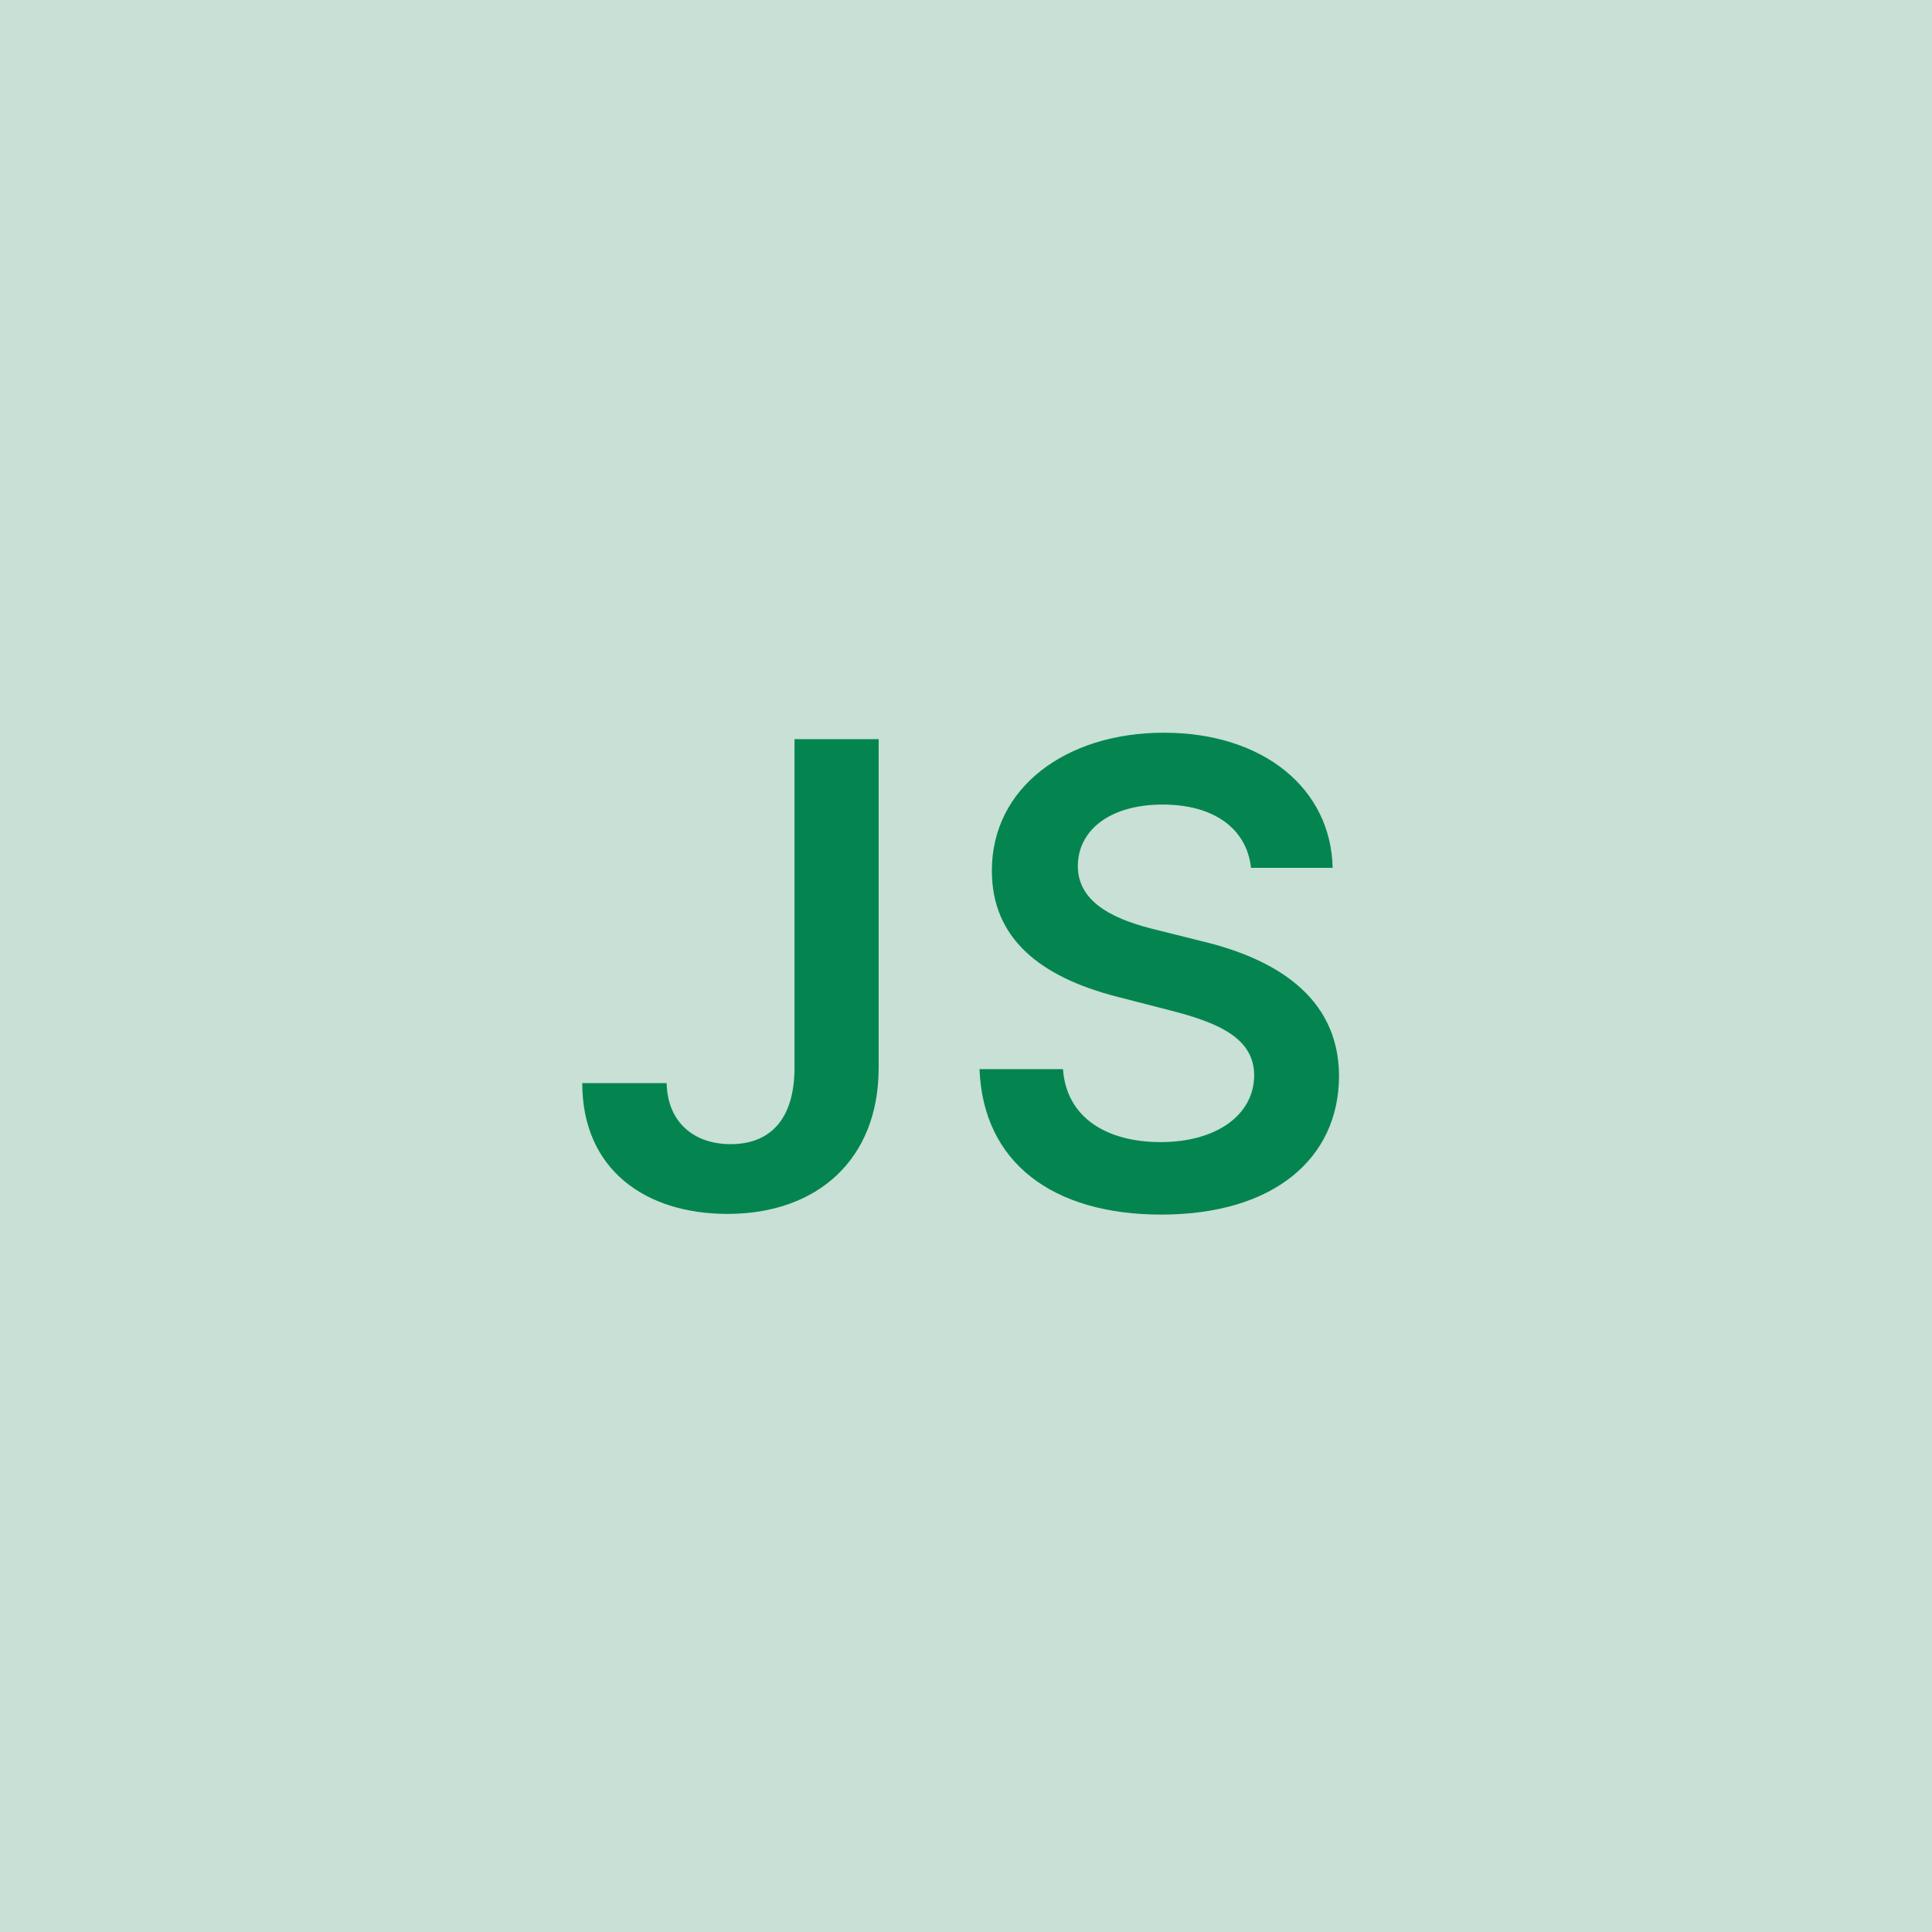 <svg width="48" height="48" viewBox="0 0 48 48" fill="none" xmlns="http://www.w3.org/2000/svg"><g clip-path="url(#clip0_4_4956)"><rect width="48" height="48" fill="#C8E0D6"/><path d="M19.739 18.364V26.546C19.733 27.773 19.165 28.426 18.154 28.426C17.21 28.426 16.58 27.852 16.563 26.909H14.466C14.466 29.057 16.034 30.159 18.074 30.159C20.319 30.159 21.824 28.796 21.83 26.546V18.364H19.739ZM31.081 21.562H33.109C33.069 19.597 31.393 18.204 28.916 18.204C26.473 18.204 24.637 19.579 24.643 21.636C24.643 23.307 25.831 24.267 27.745 24.761L29.069 25.102C30.325 25.421 31.154 25.812 31.16 26.716C31.154 27.71 30.211 28.375 28.836 28.375C27.518 28.375 26.495 27.784 26.41 26.562H24.336C24.422 28.875 26.143 30.176 28.853 30.176C31.643 30.176 33.263 28.784 33.268 26.733C33.263 24.716 31.598 23.796 29.848 23.381L28.757 23.108C27.802 22.881 26.768 22.477 26.779 21.506C26.785 20.631 27.569 19.989 28.887 19.989C30.143 19.989 30.973 20.574 31.081 21.562Z" fill="#04854F"/></g><defs><clipPath id="clip0_4_4956"><rect width="48" height="48" fill="white"/></clipPath></defs></svg>